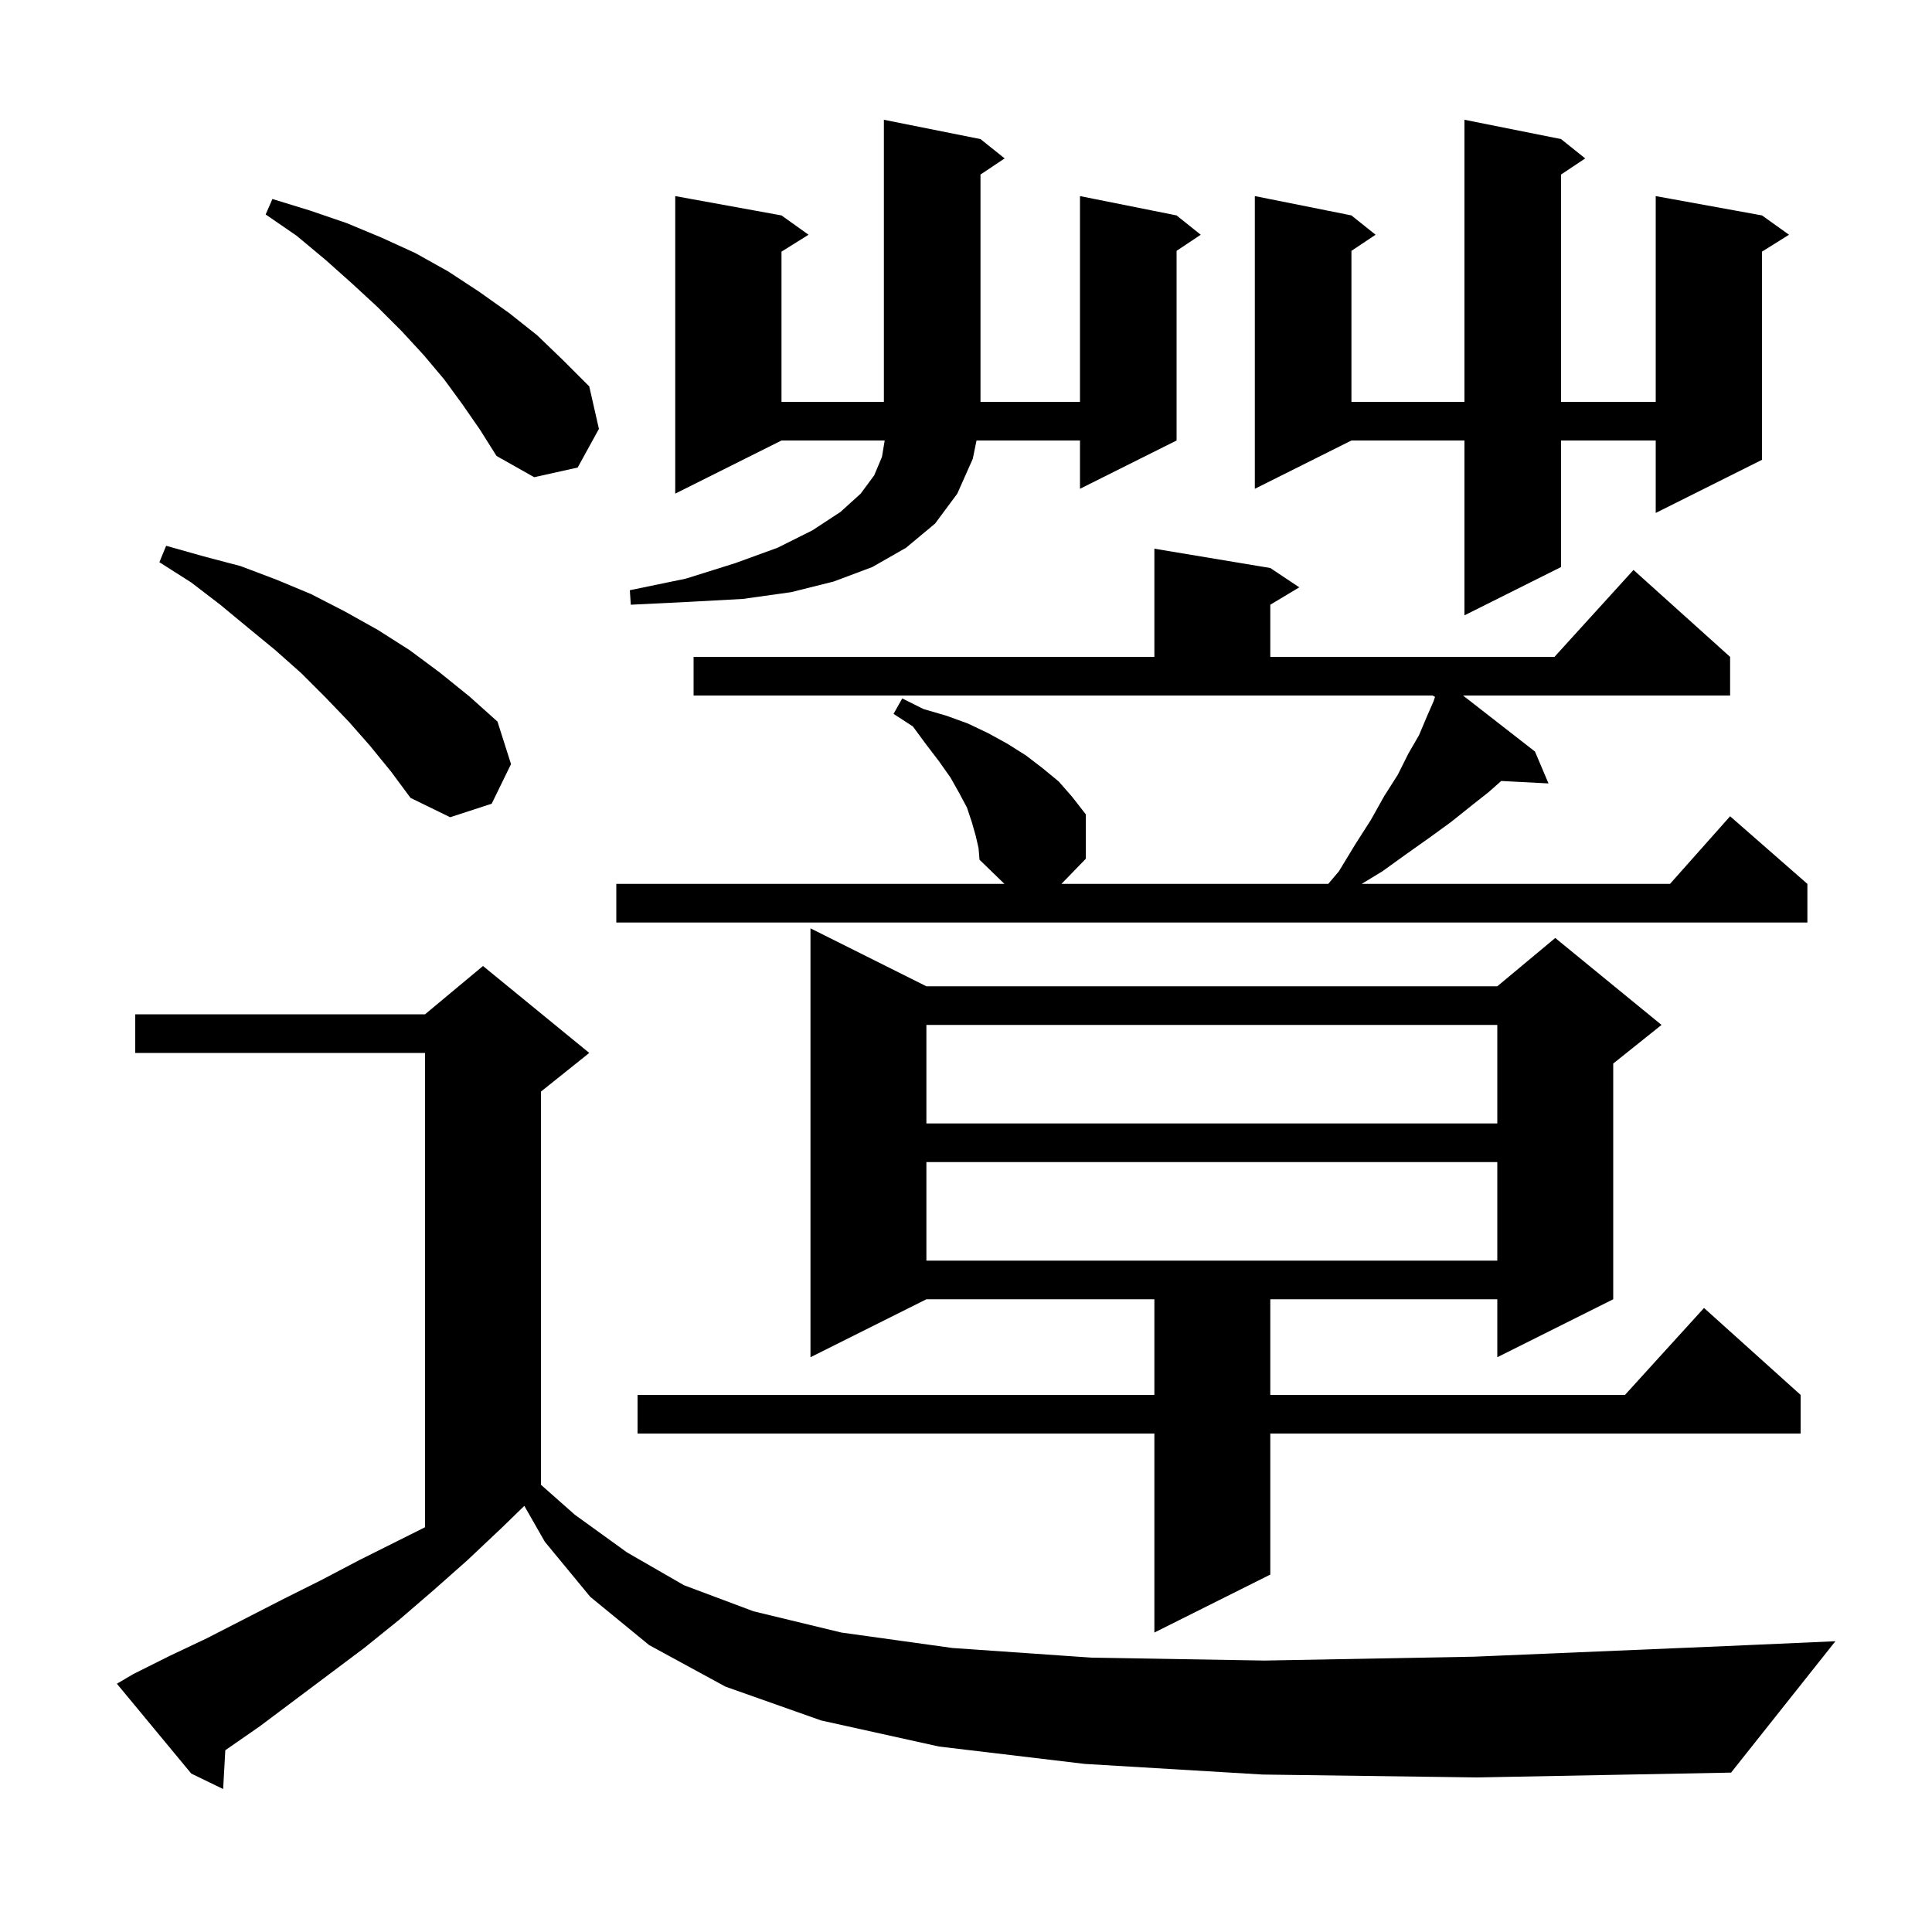 <svg xmlns="http://www.w3.org/2000/svg" xmlns:xlink="http://www.w3.org/1999/xlink" version="1.1" baseProfile="full" viewBox="0 0 200 200" width="200" height="200">
<g fill="black">
<path d="M 130.7 183.7 L 112.3 182.6 L 97.2 180.8 L 85.0 178.1 L 75.1 174.6 L 67.2 170.3 L 61.1 165.3 L 56.4 159.6 L 54.278 155.887 L 52.0 158.1 L 48.4 161.5 L 44.9 164.6 L 41.3 167.7 L 37.7 170.6 L 26.9 178.7 L 23.323 181.184 L 23.1 185.2 L 19.8 183.6 L 12.1 174.3 L 13.8 173.3 L 17.6 171.4 L 21.4 169.6 L 29.2 165.6 L 33.2 163.6 L 37.2 161.5 L 44.0 158.1 L 44.0 109.0 L 14.0 109.0 L 14.0 105.0 L 44.0 105.0 L 50.0 100.0 L 61.0 109.0 L 56.0 113.0 L 56.0 153.704 L 59.5 156.8 L 64.9 160.7 L 70.8 164.1 L 78.0 166.8 L 87.1 169.0 L 98.6 170.6 L 113.0 171.6 L 130.9 171.9 L 152.6 171.5 L 178.7 170.4 L 190.0 169.9 L 179.2 183.5 L 152.9 184.0 Z M 95.9 102.1 L 155.0 102.1 L 161.0 97.1 L 172.0 106.1 L 167.0 110.1 L 167.0 134.5 L 155.0 140.5 L 155.0 134.5 L 131.5 134.5 L 131.5 144.4 L 168.218 144.4 L 176.4 135.4 L 186.4 144.4 L 186.4 148.4 L 131.5 148.4 L 131.5 163.0 L 119.5 169.0 L 119.5 148.4 L 66.0 148.4 L 66.0 144.4 L 119.5 144.4 L 119.5 134.5 L 95.9 134.5 L 83.9 140.5 L 83.9 96.1 Z M 95.9 120.3 L 95.9 130.5 L 155.0 130.5 L 155.0 120.3 Z M 95.9 106.1 L 95.9 116.3 L 155.0 116.3 L 155.0 106.1 Z M 101.0 86.5 L 100.6 85.1 L 100.1 83.6 L 99.3 82.1 L 98.4 80.5 L 97.2 78.8 L 95.9 77.1 L 94.5 75.2 L 92.5 73.9 L 93.4 72.3 L 95.6 73.4 L 98.0 74.1 L 100.2 74.9 L 102.3 75.9 L 104.3 77.0 L 106.2 78.2 L 107.9 79.5 L 109.6 80.9 L 111.0 82.5 L 112.4 84.3 L 112.4 88.9 L 109.879 91.5 L 137.5 91.5 L 138.6 90.2 L 140.3 87.4 L 141.9 84.9 L 143.3 82.4 L 144.7 80.2 L 145.8 78.0 L 146.9 76.1 L 147.7 74.2 L 148.4 72.6 L 148.554 72.139 L 148.3 72.0 L 71.8 72.0 L 71.8 68.0 L 119.5 68.0 L 119.5 56.8 L 131.5 58.8 L 134.5 60.8 L 131.5 62.6 L 131.5 68.0 L 160.918 68.0 L 169.1 59.0 L 179.1 68.0 L 179.1 72.0 L 151.454 72.0 L 158.9 77.8 L 160.3 81.1 L 155.407 80.847 L 154.1 82.0 L 152.2 83.5 L 150.2 85.1 L 148.0 86.7 L 145.6 88.4 L 143.1 90.2 L 140.959 91.5 L 172.878 91.5 L 179.1 84.5 L 187.1 91.5 L 187.1 95.5 L 63.8 95.5 L 63.8 91.5 L 103.978 91.5 L 101.4 89.0 L 101.3 87.8 Z M 38.3 77.2 L 36.1 74.7 L 33.7 72.2 L 31.2 69.7 L 28.5 67.3 L 25.7 65.0 L 22.8 62.6 L 19.8 60.3 L 16.5 58.2 L 17.2 56.5 L 21.1 57.6 L 24.9 58.6 L 28.6 60.0 L 32.2 61.5 L 35.7 63.3 L 39.1 65.2 L 42.4 67.3 L 45.5 69.6 L 48.6 72.1 L 51.5 74.7 L 52.9 79.1 L 50.9 83.2 L 46.6 84.6 L 42.5 82.6 L 40.5 79.9 Z M 161.6 14.4 L 164.1 16.4 L 161.6 18.067 L 161.6 41.6 L 171.4 41.6 L 171.4 20.3 L 182.4 22.3 L 185.2 24.3 L 182.4 26.05 L 182.4 47.6 L 171.4 53.1 L 171.4 45.6 L 161.6 45.6 L 161.6 58.7 L 151.6 63.7 L 151.6 45.6 L 139.9 45.6 L 129.9 50.6 L 129.9 20.3 L 139.9 22.3 L 142.4 24.3 L 139.9 25.967 L 139.9 41.6 L 151.6 41.6 L 151.6 12.4 Z M 101.5 14.4 L 104.0 16.4 L 101.5 18.067 L 101.5 41.6 L 111.8 41.6 L 111.8 20.3 L 121.8 22.3 L 124.3 24.3 L 121.8 25.967 L 121.8 45.6 L 111.8 50.6 L 111.8 45.6 L 101.09 45.6 L 100.7 47.5 L 99.1 51.1 L 96.8 54.2 L 93.8 56.7 L 90.3 58.7 L 86.3 60.2 L 81.9 61.3 L 76.9 62.0 L 71.4 62.3 L 65.3 62.6 L 65.2 61.1 L 71.0 59.9 L 76.1 58.3 L 80.5 56.7 L 84.1 54.9 L 87.0 53.0 L 89.1 51.1 L 90.5 49.2 L 91.3 47.3 L 91.583 45.6 L 80.9 45.6 L 69.9 51.1 L 69.9 20.3 L 80.9 22.3 L 83.7 24.3 L 80.9 26.05 L 80.9 41.6 L 91.5 41.6 L 91.5 12.4 Z M 47.9 41.9 L 46.0 39.3 L 43.9 36.8 L 41.6 34.3 L 39.1 31.8 L 36.5 29.4 L 33.7 26.9 L 30.7 24.4 L 27.5 22.2 L 28.2 20.6 L 32.1 21.8 L 35.9 23.1 L 39.5 24.6 L 43.0 26.2 L 46.4 28.1 L 49.6 30.2 L 52.7 32.4 L 55.6 34.7 L 58.3 37.3 L 61.0 40.0 L 62.0 44.4 L 59.8 48.4 L 55.3 49.4 L 51.4 47.2 L 49.7 44.5 Z " />
</g>
</svg>
